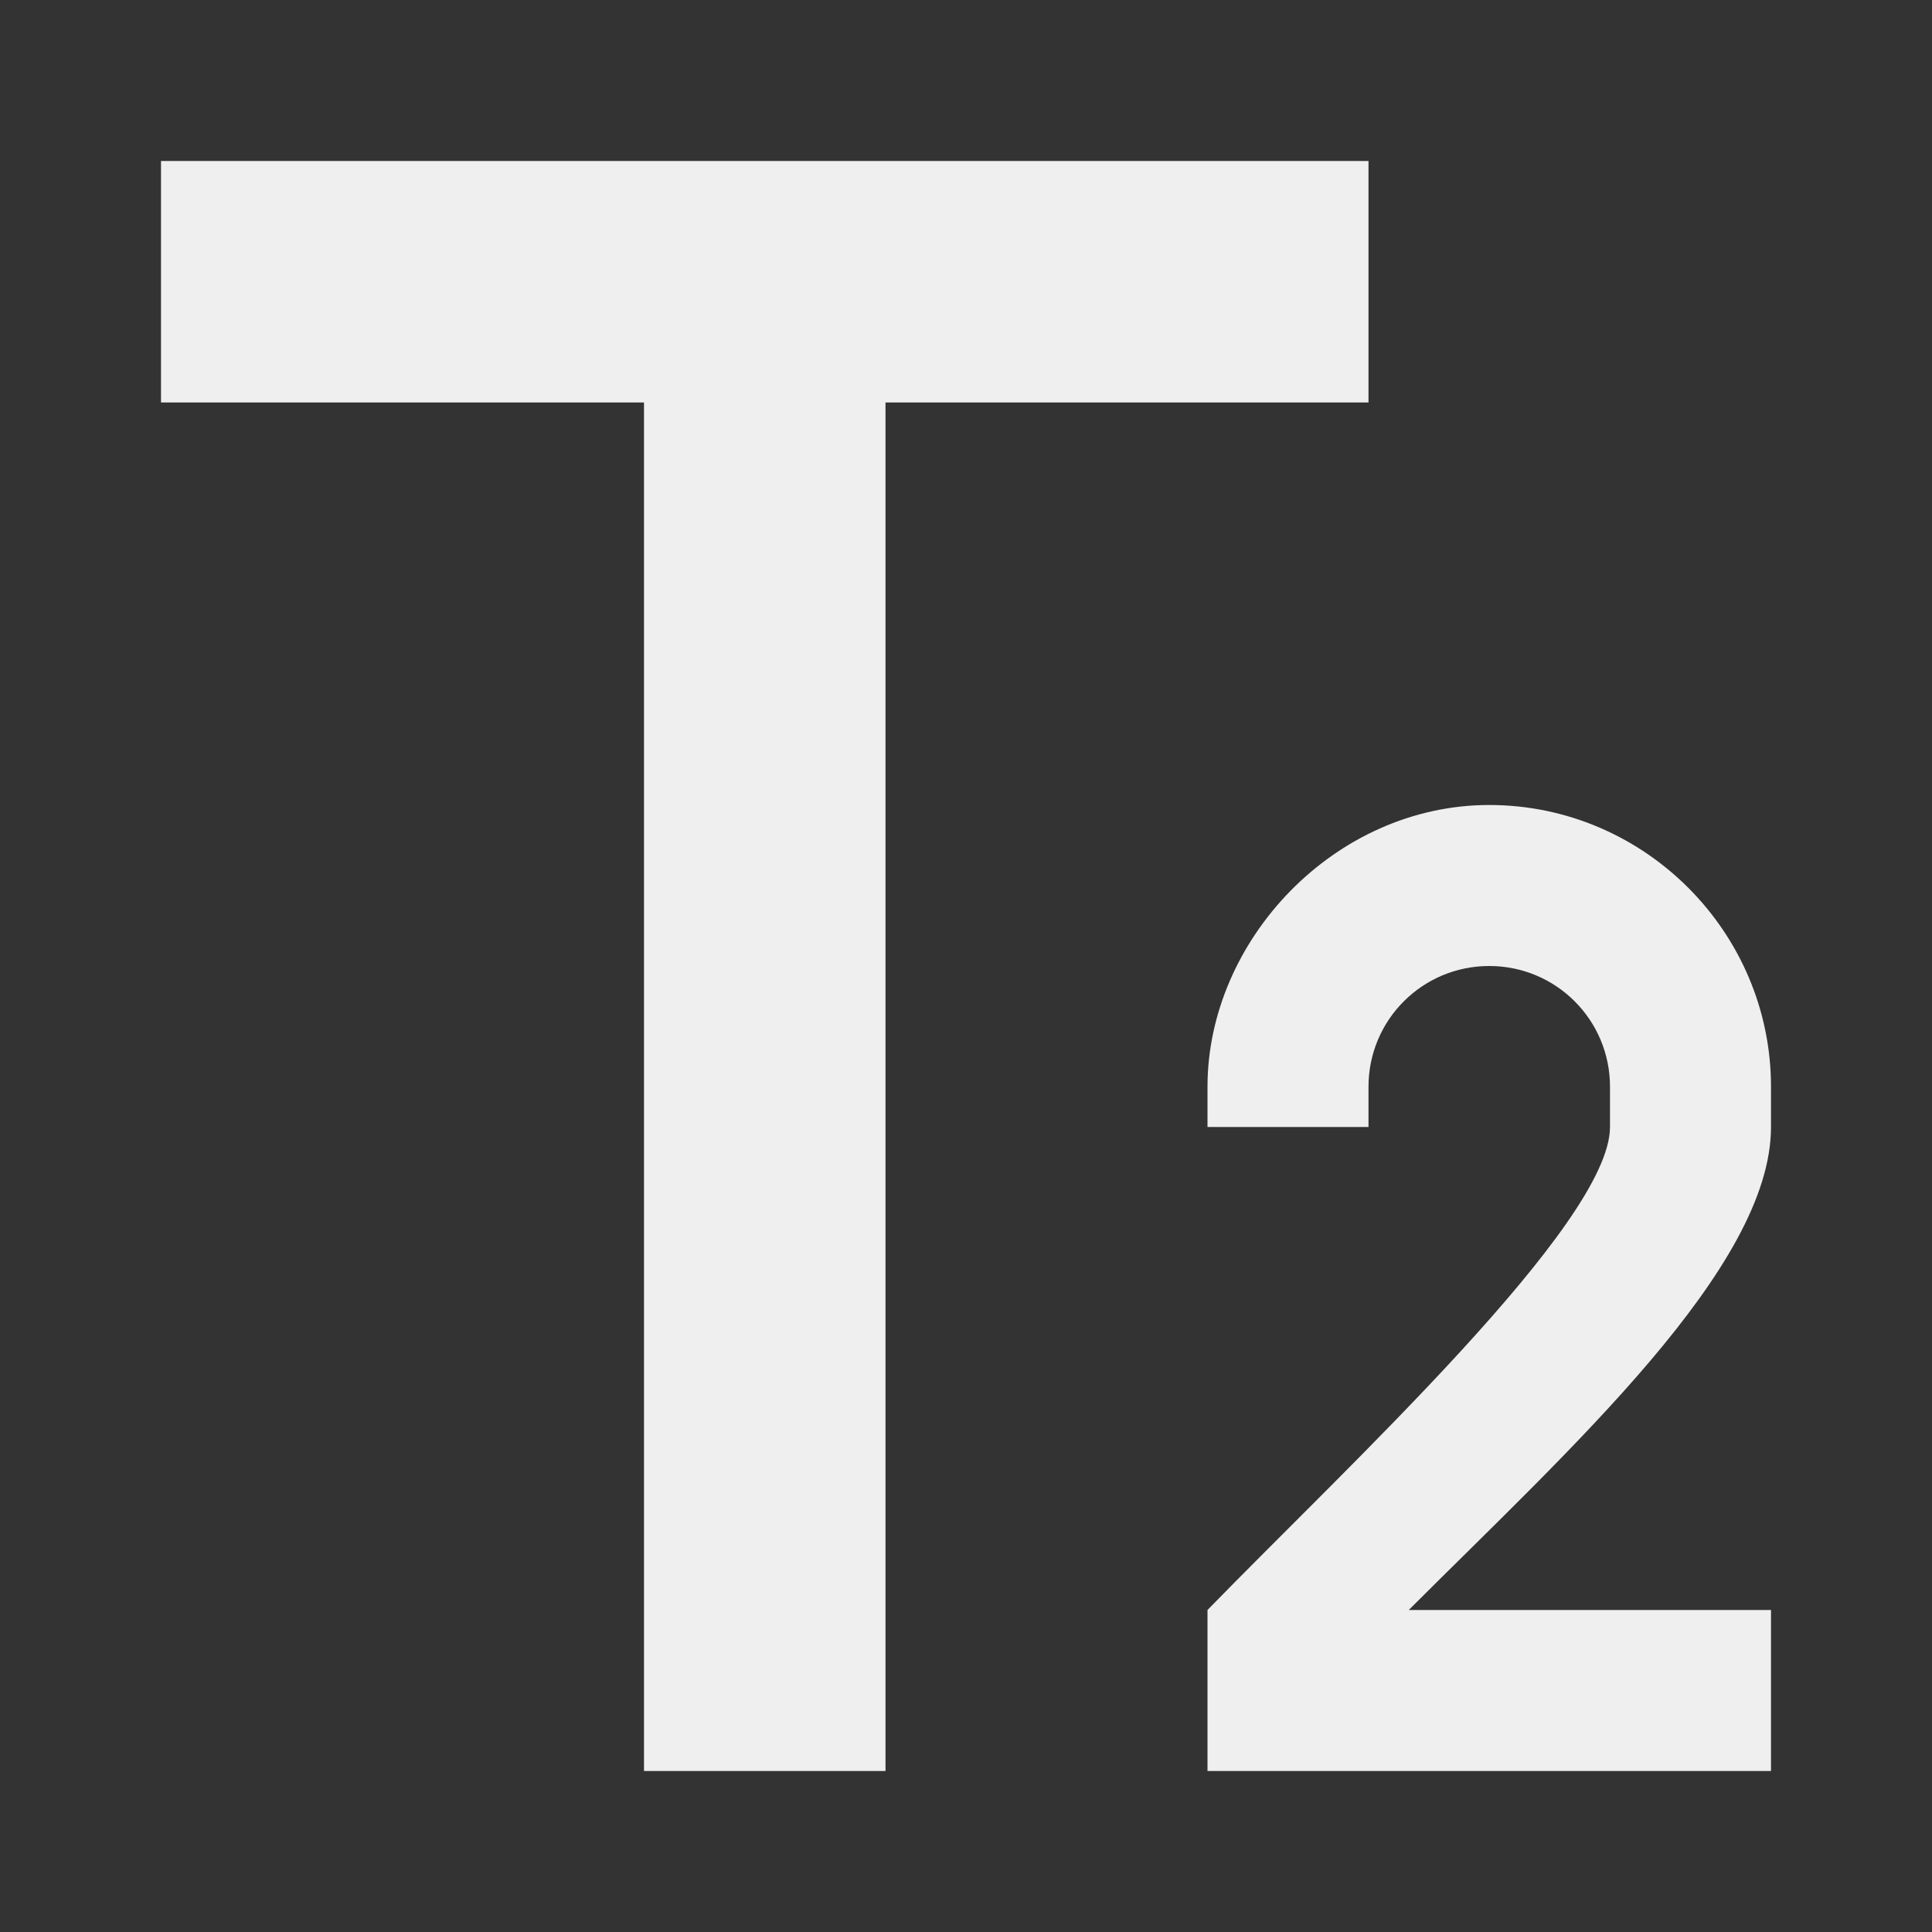 <svg viewBox="0 0 24 24" xmlns="http://www.w3.org/2000/svg"><rect x="0" y="0" width="24" height="24" fill="#333333" stroke="none"/><path d="m2 2v3h6v17h3v-17h6v-3zm16.5 8c-1.92 0-3.5 1.68-3.5 3.5v.5h2v-.5c0-.83.67-1.5 1.5-1.5s1.5.67 1.5 1.5v.5c0 1.2-3.28 4.23-5 6v2h7v-2h-4.5c2-2 4.5-4.253 4.5-6v-.5c0-1.92-1.57-3.5-3.5-3.5z" fill="#efefef"/></svg>